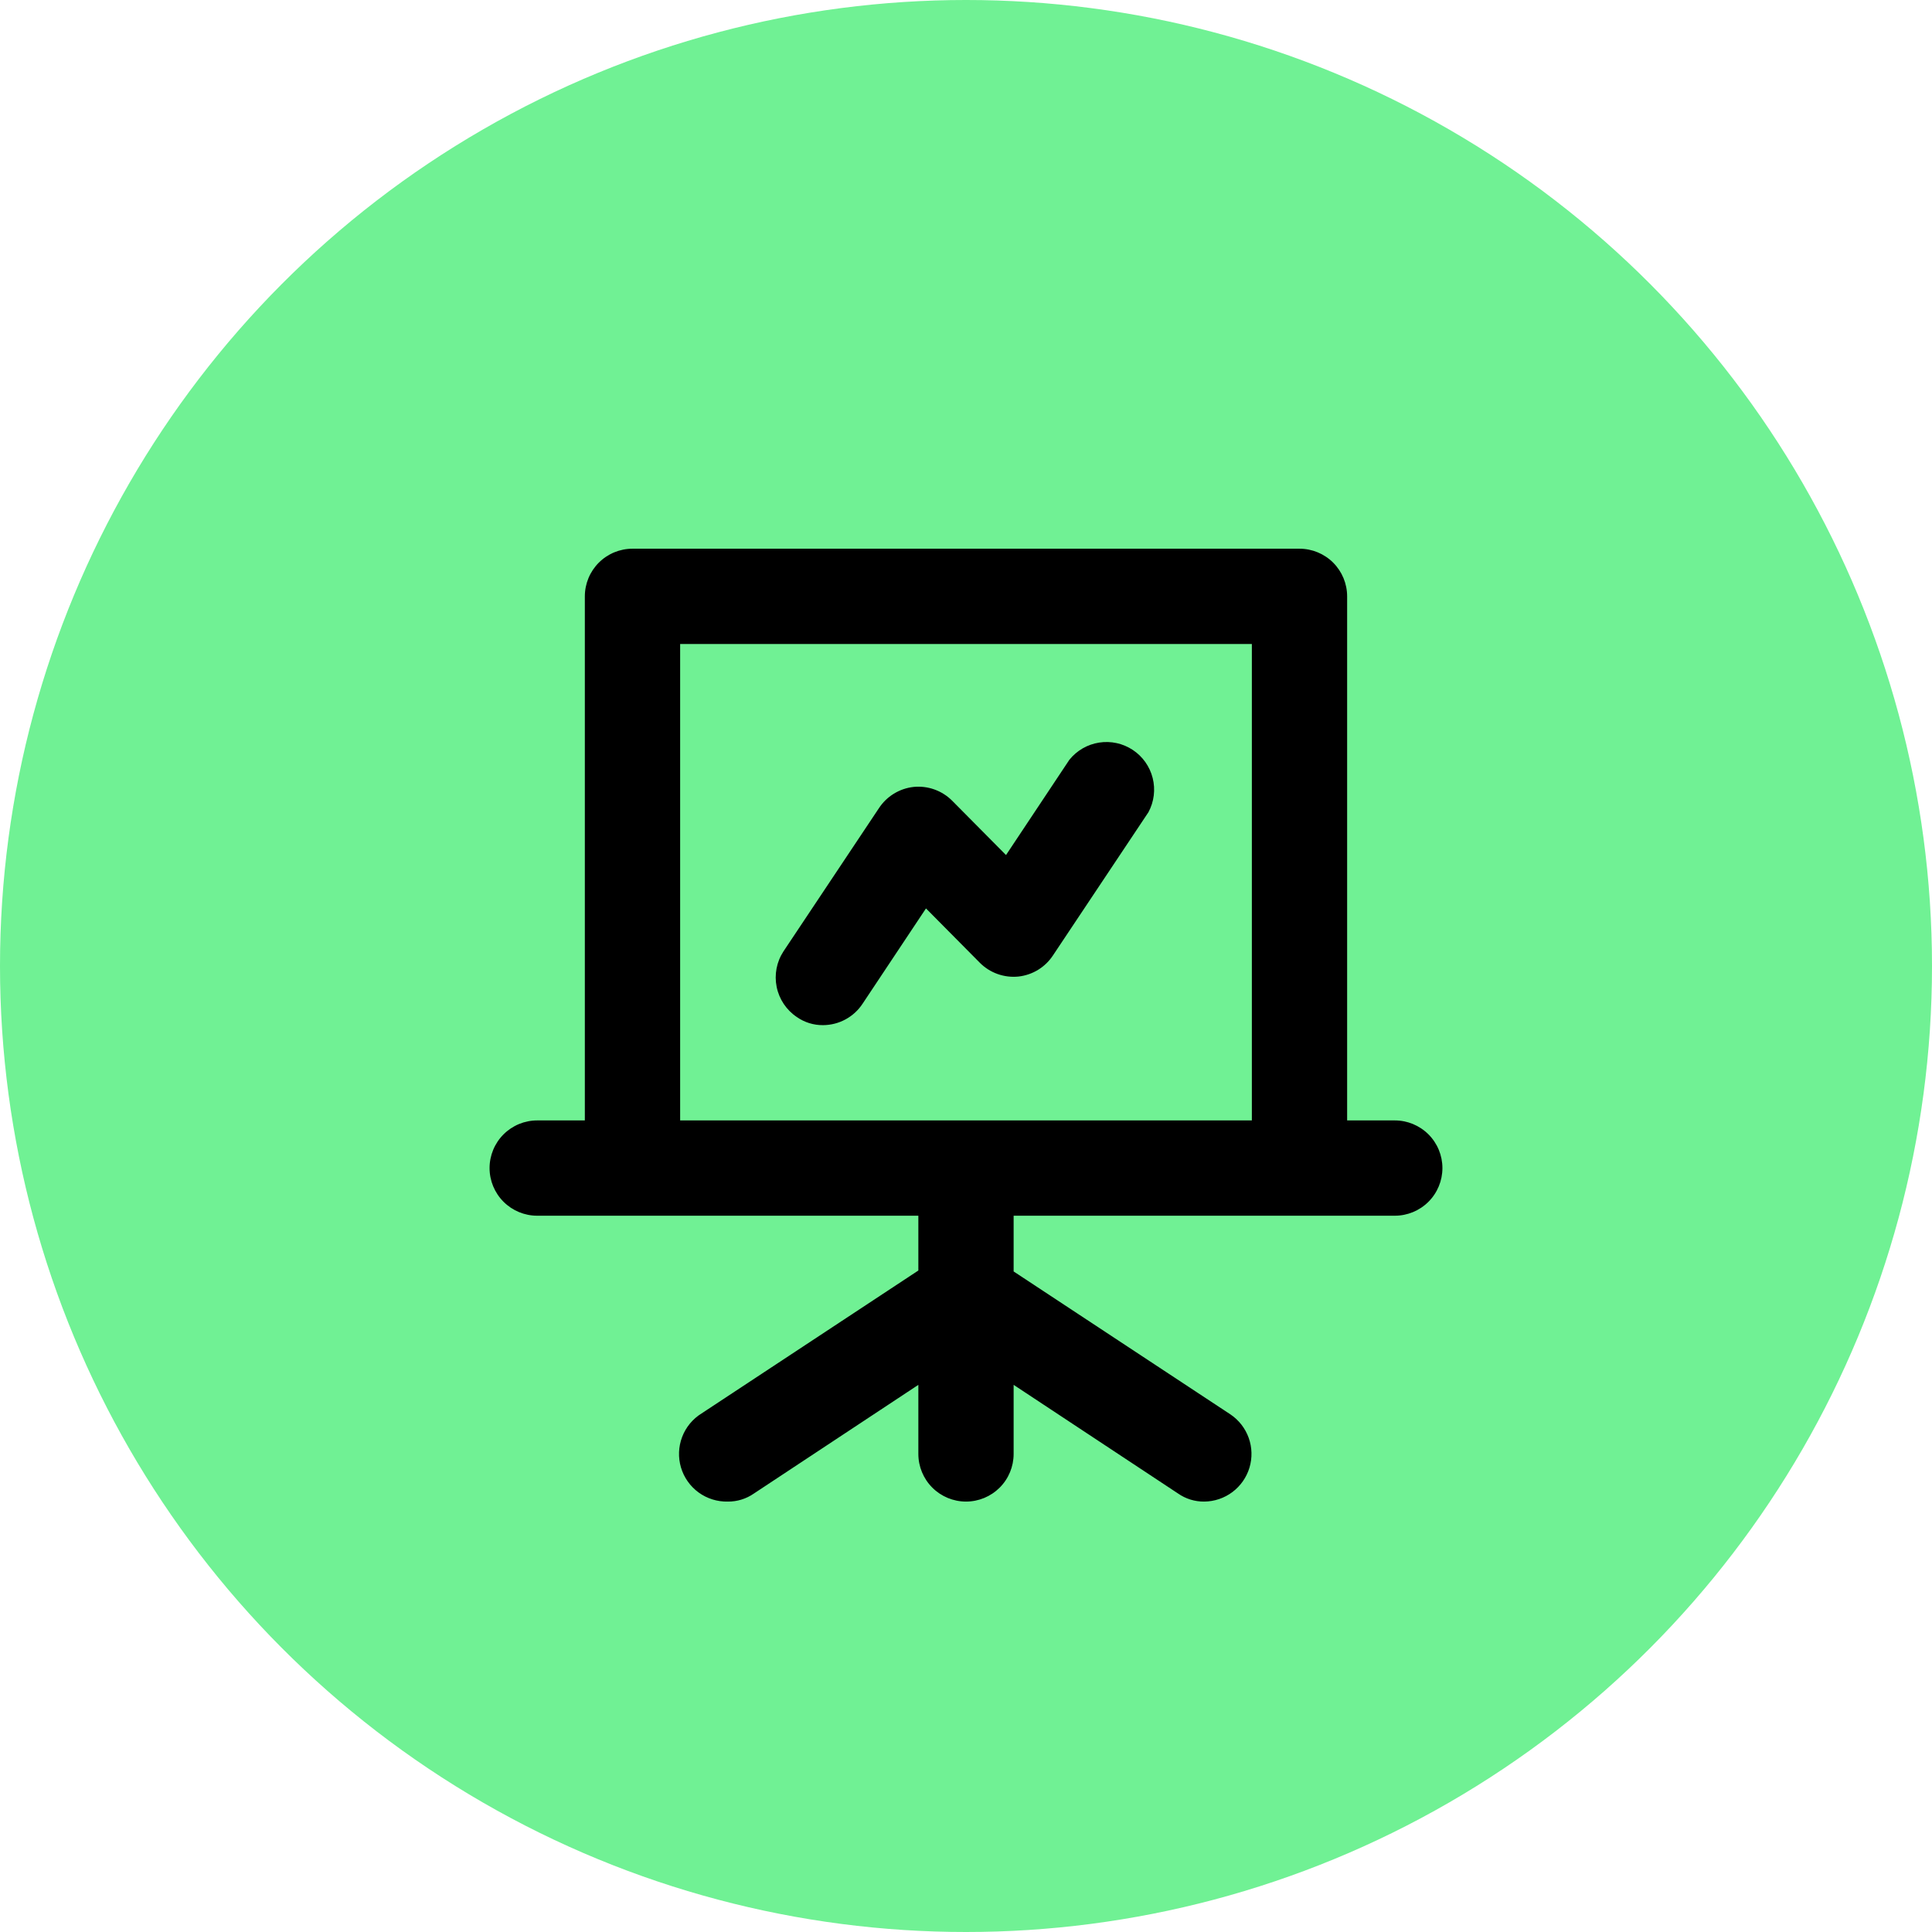 <svg xmlns="http://www.w3.org/2000/svg" width="98" height="98" viewBox="0 0 98 98" fill="none"><circle cx="49" cy="49" r="49" fill="#70F194"></circle><path d="M70.75 56.833H68.333V30.25C68.333 29.609 68.078 28.994 67.625 28.541C67.172 28.088 66.557 27.833 65.916 27.833H32.083C31.442 27.833 30.827 28.088 30.374 28.541C29.921 28.994 29.666 29.609 29.666 30.25V56.833H27.25C26.609 56.833 25.994 57.088 25.541 57.541C25.088 57.994 24.833 58.609 24.833 59.25C24.833 59.891 25.088 60.505 25.541 60.959C25.994 61.412 26.609 61.667 27.25 61.667H46.583V64.446L35.587 71.696C35.136 71.975 34.789 72.395 34.601 72.891C34.412 73.387 34.392 73.931 34.543 74.439C34.694 74.948 35.008 75.392 35.437 75.705C35.866 76.017 36.386 76.179 36.916 76.167C37.392 76.172 37.856 76.028 38.245 75.756L46.583 70.246V73.75C46.583 74.391 46.838 75.006 47.291 75.459C47.744 75.912 48.359 76.167 49 76.167C49.641 76.167 50.255 75.912 50.709 75.459C51.162 75.006 51.416 74.391 51.416 73.75V70.246L59.754 75.756C60.143 76.028 60.608 76.172 61.083 76.167C61.599 76.163 62.101 75.993 62.514 75.684C62.927 75.374 63.23 74.94 63.379 74.446C63.527 73.951 63.514 73.422 63.34 72.936C63.166 72.45 62.841 72.032 62.412 71.744L51.416 64.494V61.667H70.75C71.391 61.667 72.005 61.412 72.459 60.959C72.912 60.505 73.166 59.891 73.166 59.25C73.166 58.609 72.912 57.994 72.459 57.541C72.005 57.088 71.391 56.833 70.75 56.833ZM63.5 56.833H34.5V32.667H63.5V56.833ZM41.75 52C42.148 51.998 42.539 51.898 42.889 51.708C43.239 51.518 43.537 51.245 43.755 50.912L46.97 46.079L49.7 48.834C49.954 49.089 50.261 49.285 50.6 49.406C50.939 49.527 51.3 49.571 51.658 49.535C52.014 49.496 52.358 49.378 52.663 49.19C52.968 49.002 53.227 48.748 53.422 48.447L58.255 41.197C58.54 40.667 58.616 40.049 58.469 39.465C58.322 38.881 57.963 38.373 57.461 38.041C56.959 37.708 56.351 37.575 55.756 37.667C55.161 37.759 54.622 38.07 54.244 38.539L51.03 43.372L48.299 40.617C48.045 40.362 47.738 40.167 47.399 40.046C47.061 39.925 46.699 39.88 46.341 39.917C45.985 39.956 45.642 40.074 45.337 40.262C45.032 40.45 44.772 40.703 44.577 41.004L39.744 48.254C39.394 48.787 39.269 49.436 39.396 50.061C39.522 50.685 39.891 51.235 40.42 51.589C40.81 51.862 41.275 52.005 41.75 52Z" fill="black"></path></svg>